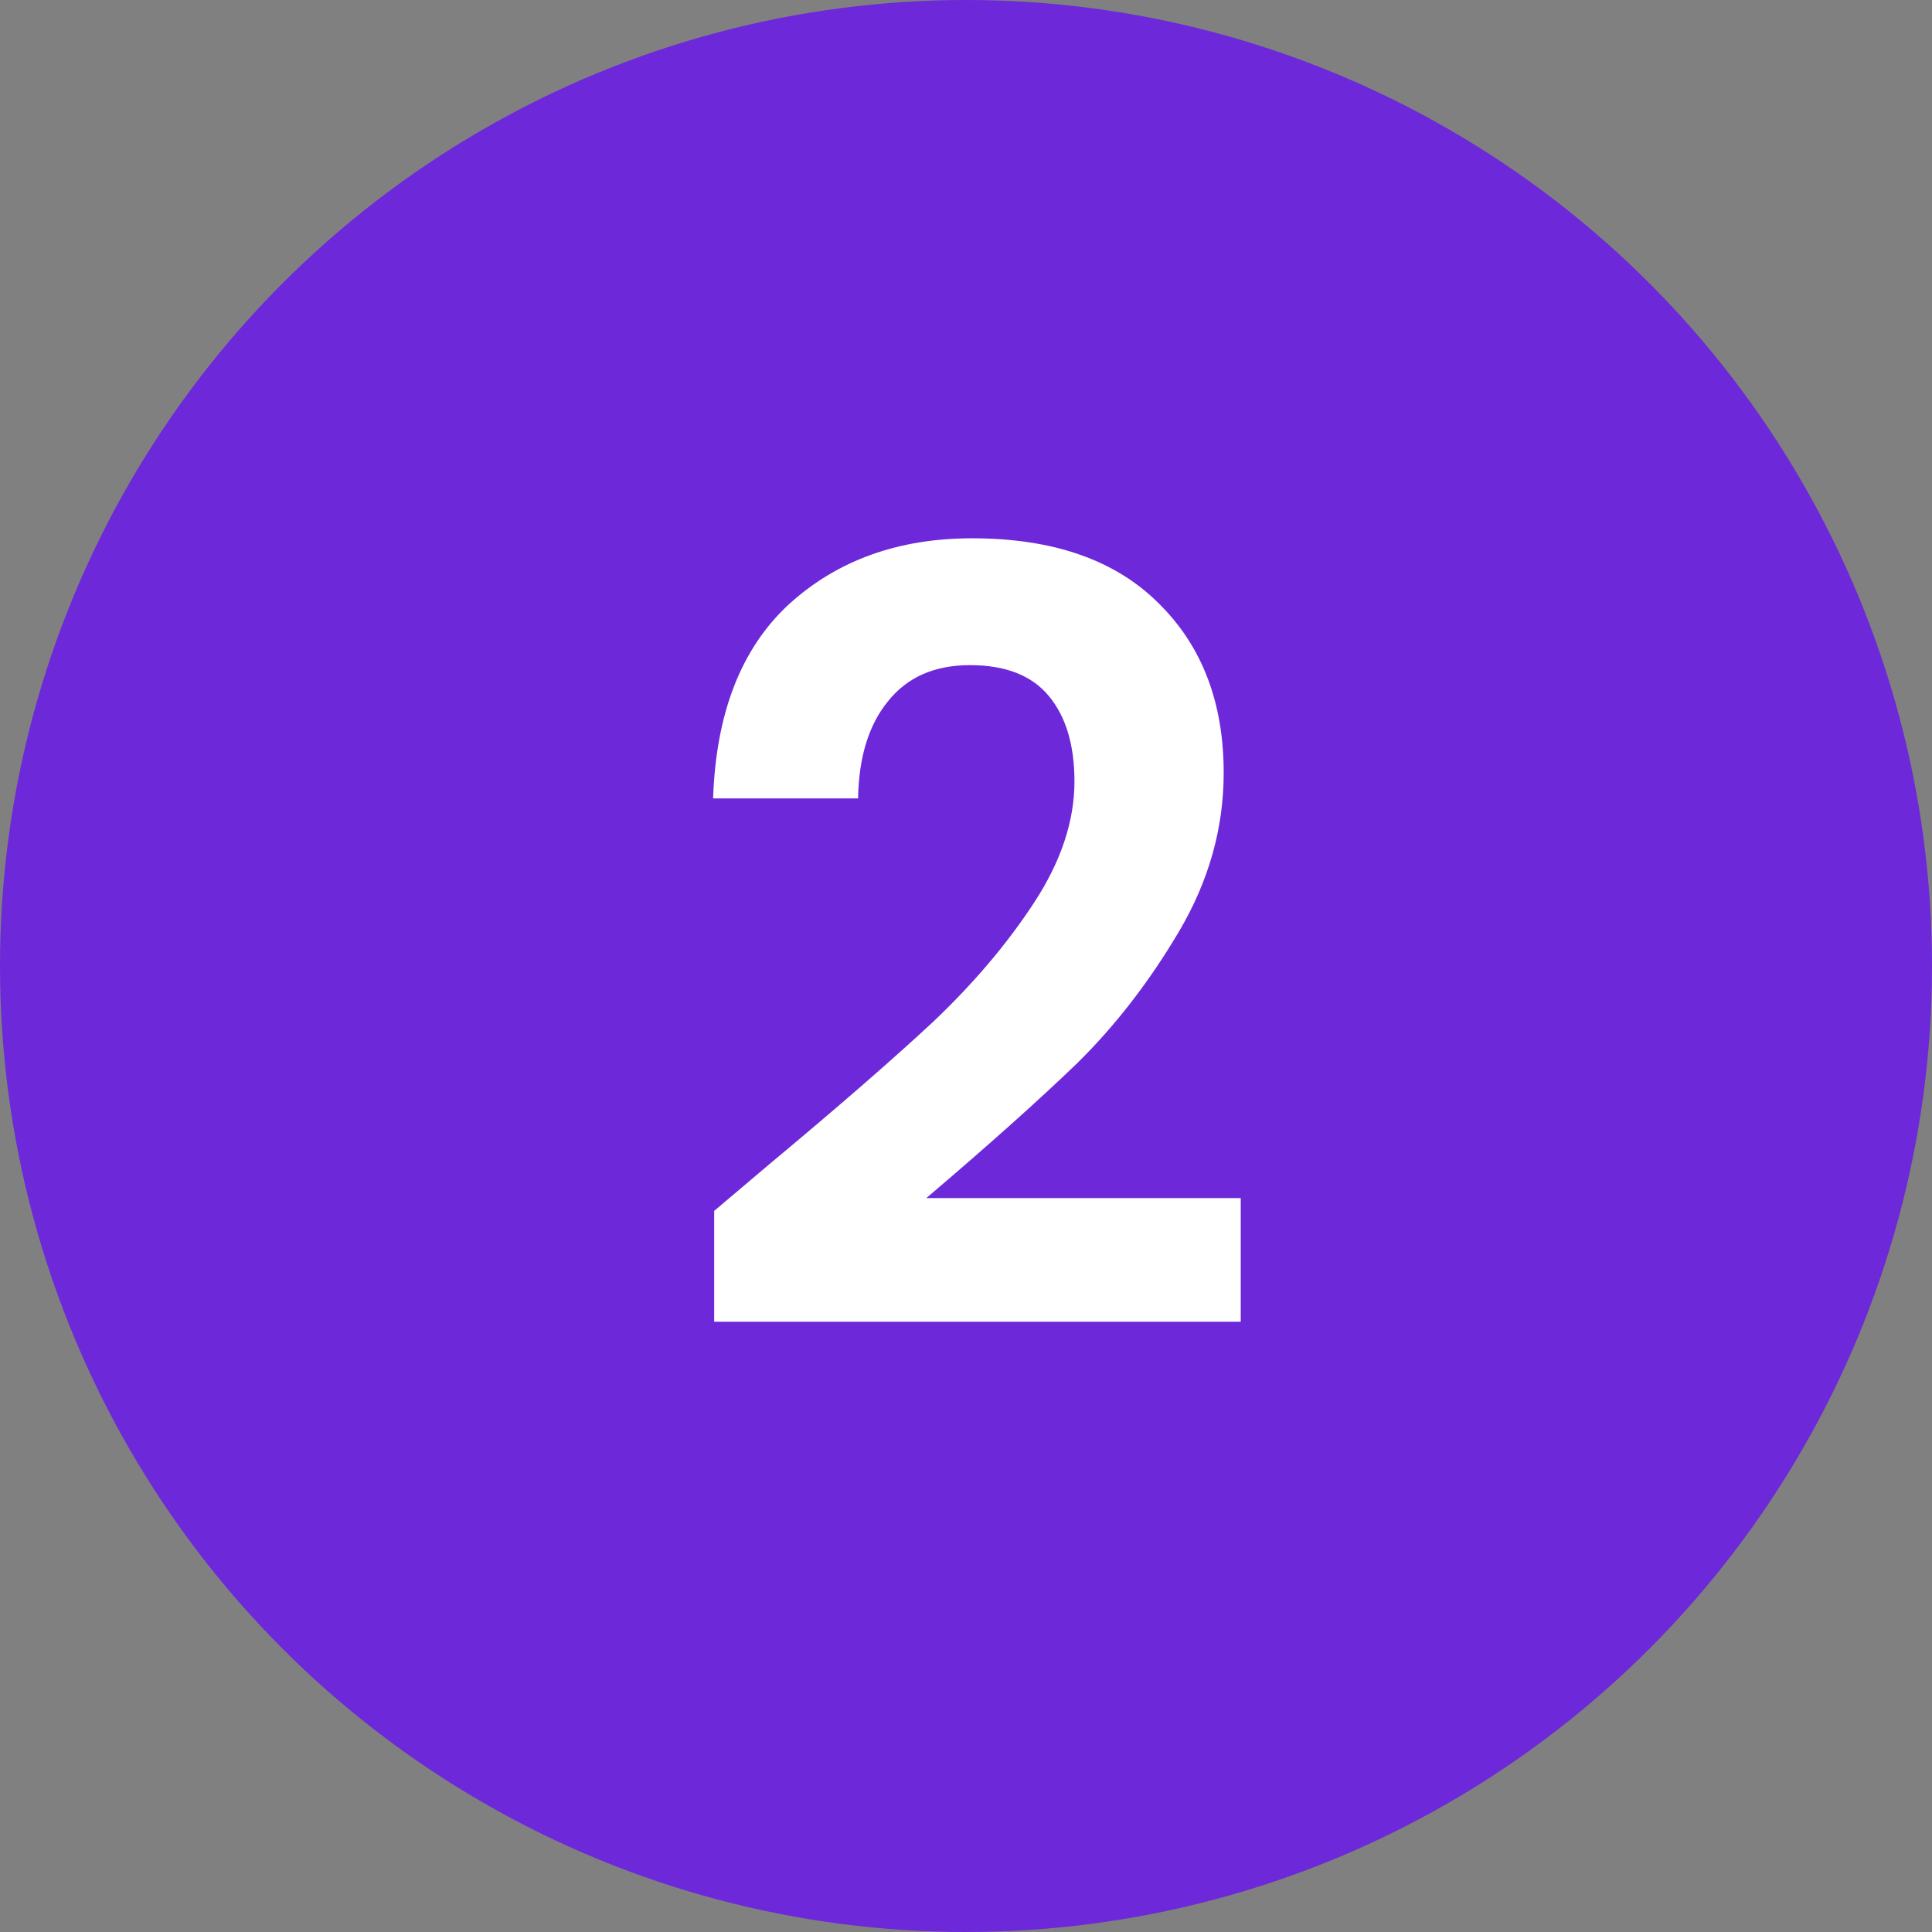 <svg width="58" height="58" viewBox="0 0 58 58" fill="none" xmlns="http://www.w3.org/2000/svg">
<rect x="0" y="0" width="58" height="58" fill="#808080" stroke="none"/>
<circle cx="29" cy="29" r="29" fill="#6D28D9"/>
<path d="M23.104 34.944C25.152 33.237 26.784 31.819 28 30.688C29.216 29.536 30.23 28.341 31.04 27.104C31.851 25.867 32.256 24.651 32.256 23.456C32.256 22.368 32 21.515 31.488 20.896C30.976 20.277 30.187 19.968 29.12 19.968C28.053 19.968 27.232 20.331 26.656 21.056C26.08 21.76 25.782 22.731 25.76 23.968H21.408C21.494 21.408 22.251 19.467 23.68 18.144C25.131 16.822 26.965 16.16 29.184 16.16C31.616 16.16 33.483 16.811 34.784 18.112C36.086 19.392 36.736 21.088 36.736 23.2C36.736 24.864 36.288 26.453 35.392 27.968C34.496 29.483 33.472 30.805 32.32 31.936C31.168 33.045 29.664 34.389 27.808 35.968H37.248V39.68H21.44V36.352L23.104 34.944Z" fill="white"/>
</svg>
